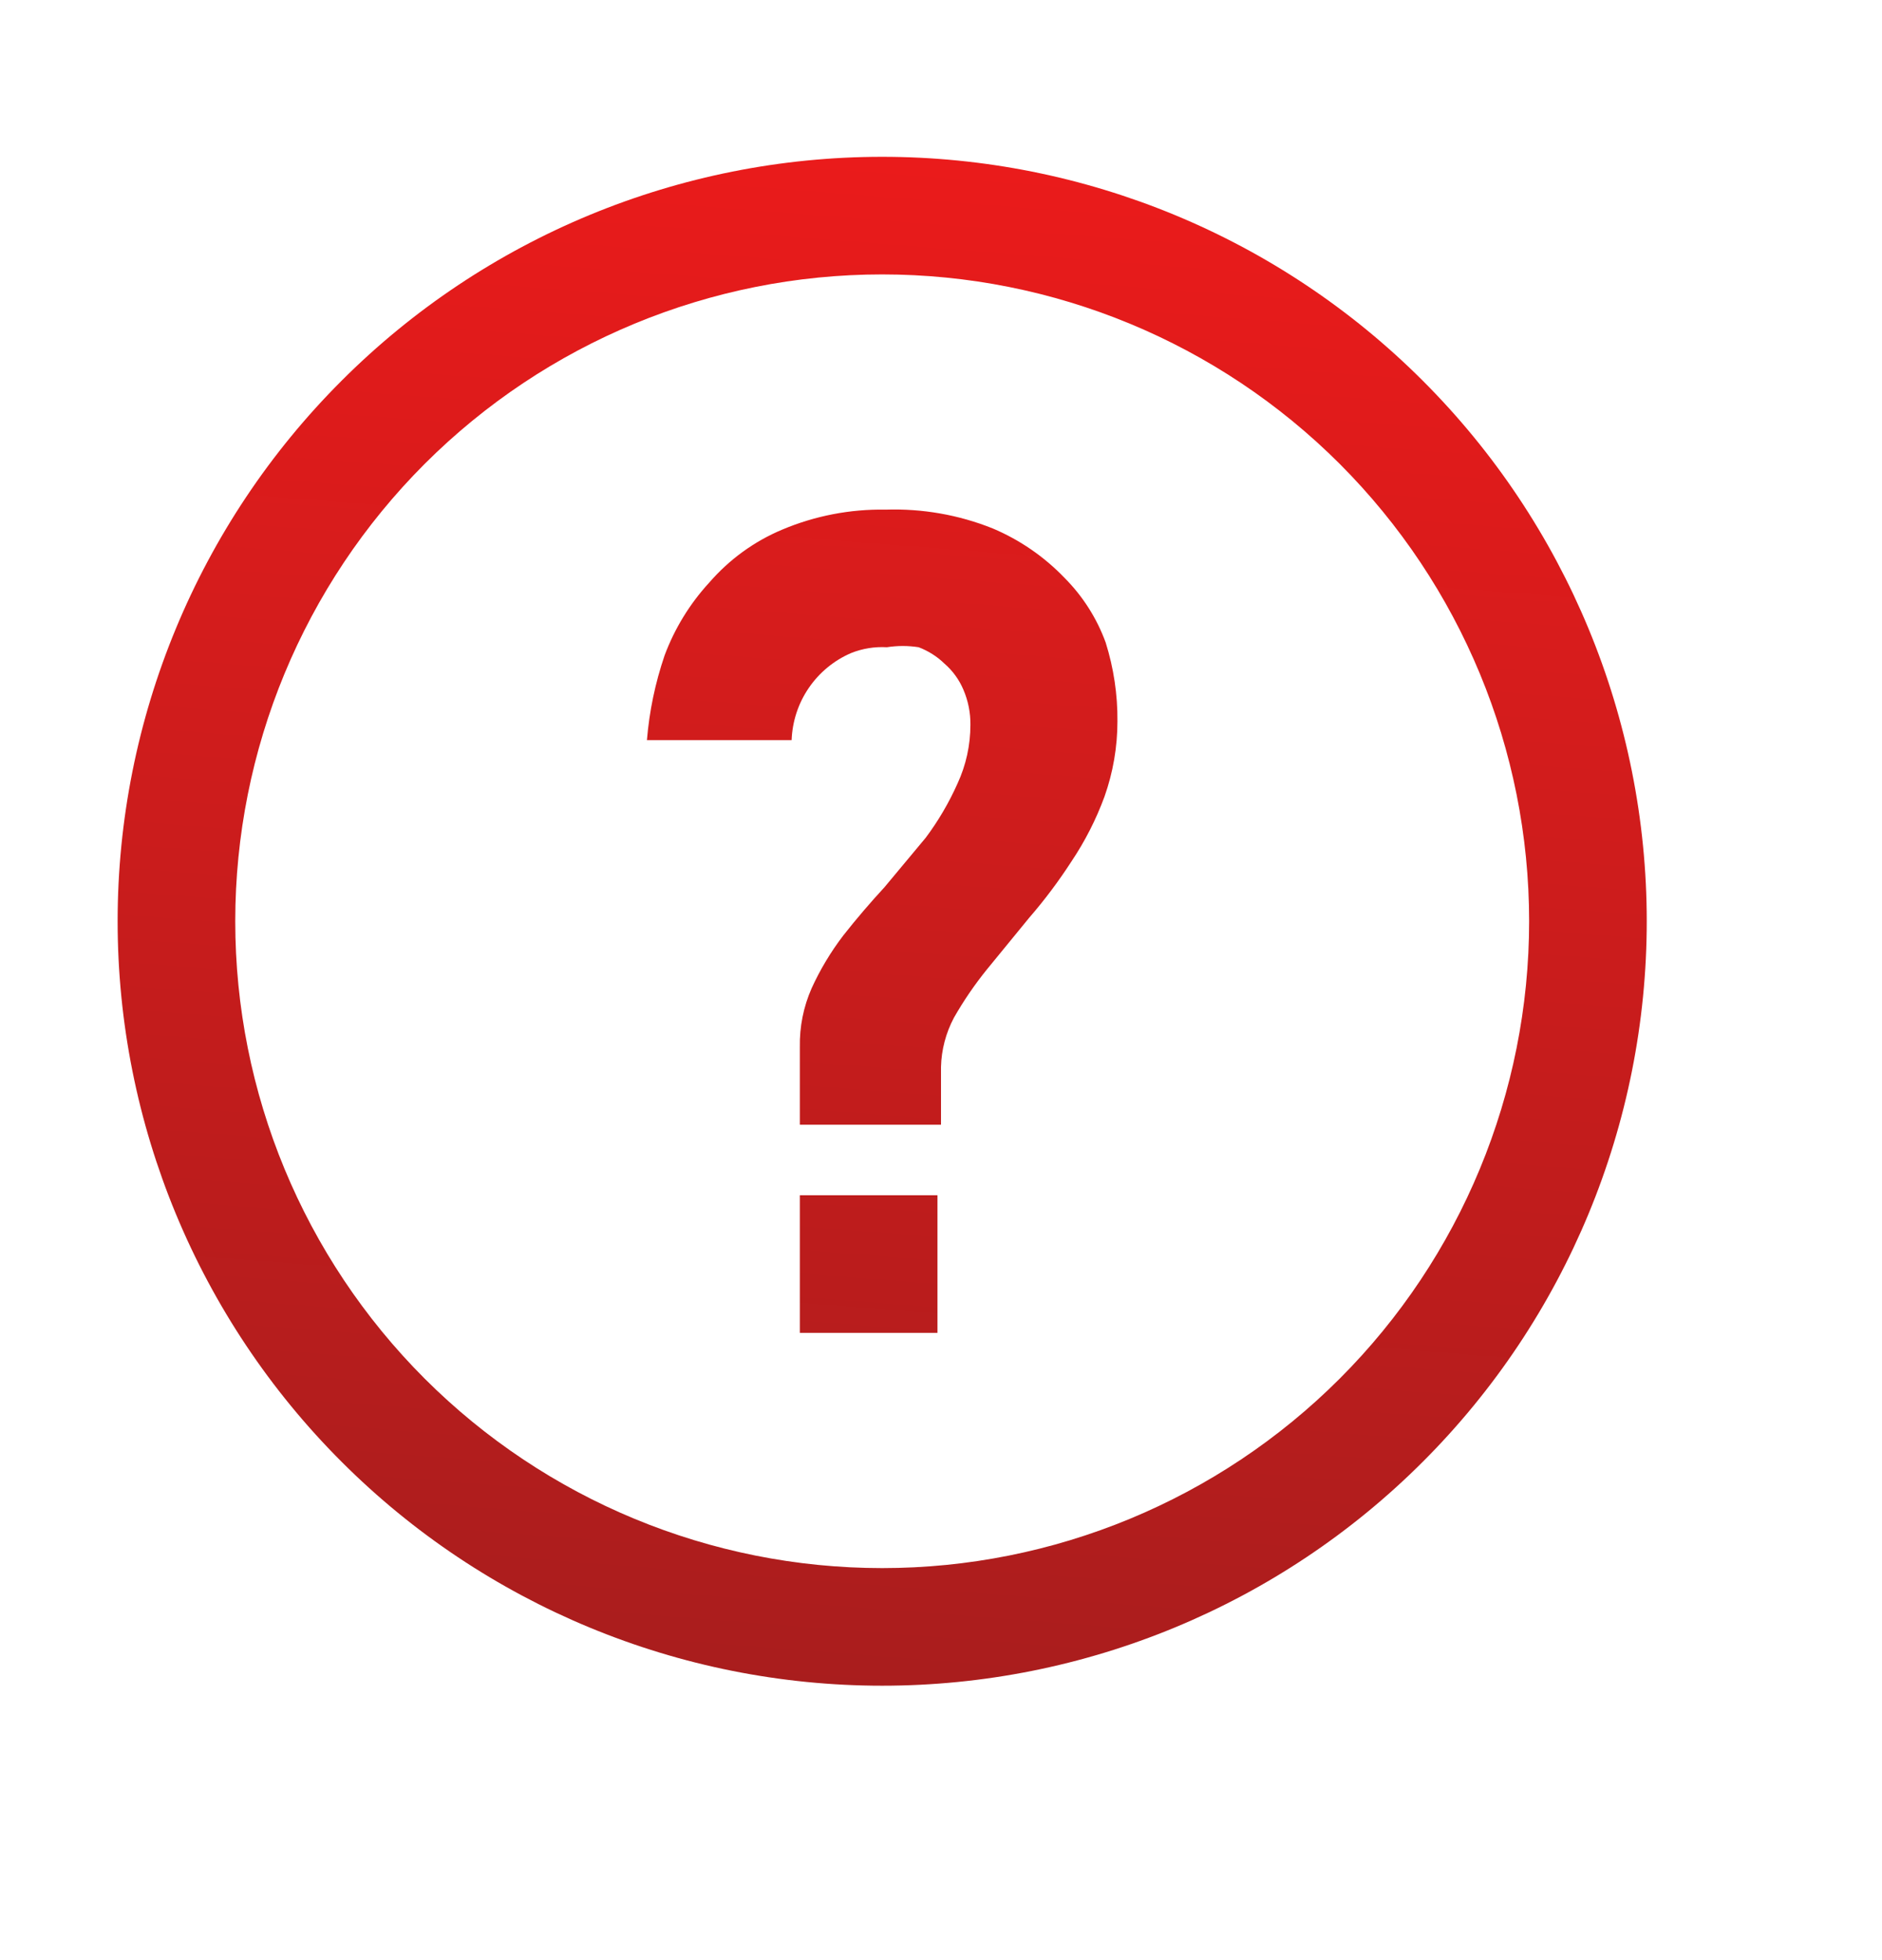 <svg width="24" height="25" viewBox="0 0 24 25" fill="none" xmlns="http://www.w3.org/2000/svg">
<path fill-rule="evenodd" clip-rule="evenodd" d="M11.25 2C8.664 2 6.184 3.027 4.356 4.856C2.527 6.684 1.5 9.164 1.5 11.75C1.5 14.336 2.527 16.816 4.356 18.644C6.184 20.473 8.664 21.5 11.25 21.5C13.836 21.5 16.316 20.473 18.144 18.644C19.973 16.816 21 14.336 21 11.75C21 9.164 19.973 6.684 18.144 4.856C16.316 3.027 13.836 2 11.25 2ZM11.25 20C9.062 20 6.964 19.131 5.416 17.584C3.869 16.037 3 13.938 3 11.75C3 9.562 3.869 7.464 5.416 5.916C6.964 4.369 9.062 3.5 11.25 3.5C13.438 3.5 15.537 4.369 17.084 5.916C18.631 7.464 19.5 9.562 19.5 11.75C19.5 13.938 18.631 16.037 17.084 17.584C15.537 19.131 13.438 20 11.25 20ZM13.575 7.37C13.316 7.1 13.005 6.886 12.66 6.74C12.226 6.566 11.762 6.485 11.295 6.5C10.842 6.492 10.392 6.579 9.975 6.755C9.617 6.905 9.3 7.136 9.045 7.43C8.797 7.7 8.603 8.016 8.475 8.36C8.356 8.709 8.28 9.072 8.25 9.44H10.095C10.104 9.202 10.179 8.971 10.314 8.774C10.448 8.578 10.635 8.423 10.854 8.329C10.999 8.271 11.155 8.246 11.31 8.255C11.444 8.234 11.581 8.234 11.715 8.255C11.838 8.302 11.951 8.373 12.045 8.465C12.149 8.555 12.231 8.668 12.285 8.795C12.346 8.937 12.377 9.09 12.375 9.245C12.375 9.505 12.319 9.759 12.21 9.995C12.101 10.239 11.965 10.471 11.805 10.685L11.28 11.315C11.1 11.51 10.92 11.72 10.755 11.93C10.595 12.139 10.459 12.366 10.35 12.605C10.246 12.841 10.195 13.097 10.2 13.355V14.345H12V13.61C12.005 13.39 12.062 13.174 12.165 12.98C12.288 12.764 12.429 12.558 12.585 12.365L13.125 11.705C13.322 11.478 13.502 11.237 13.665 10.985C13.837 10.728 13.978 10.451 14.085 10.16C14.194 9.852 14.25 9.527 14.25 9.2C14.253 8.859 14.202 8.52 14.1 8.195C13.987 7.885 13.808 7.604 13.575 7.37ZM10.2 15.245H11.955V17H10.2V15.245Z" fill="url(#paint0_linear_3682_8699)"/>
<defs>
<linearGradient id="paint0_linear_3682_8699" x1="10.464" y1="2" x2="8.961" y2="21.396" gradientUnits="userSpaceOnUse">
<stop stop-color="#EA1B1B"/>
<stop offset="1" stop-color="#A91D1D"/>
</linearGradient>
</defs>
</svg>
